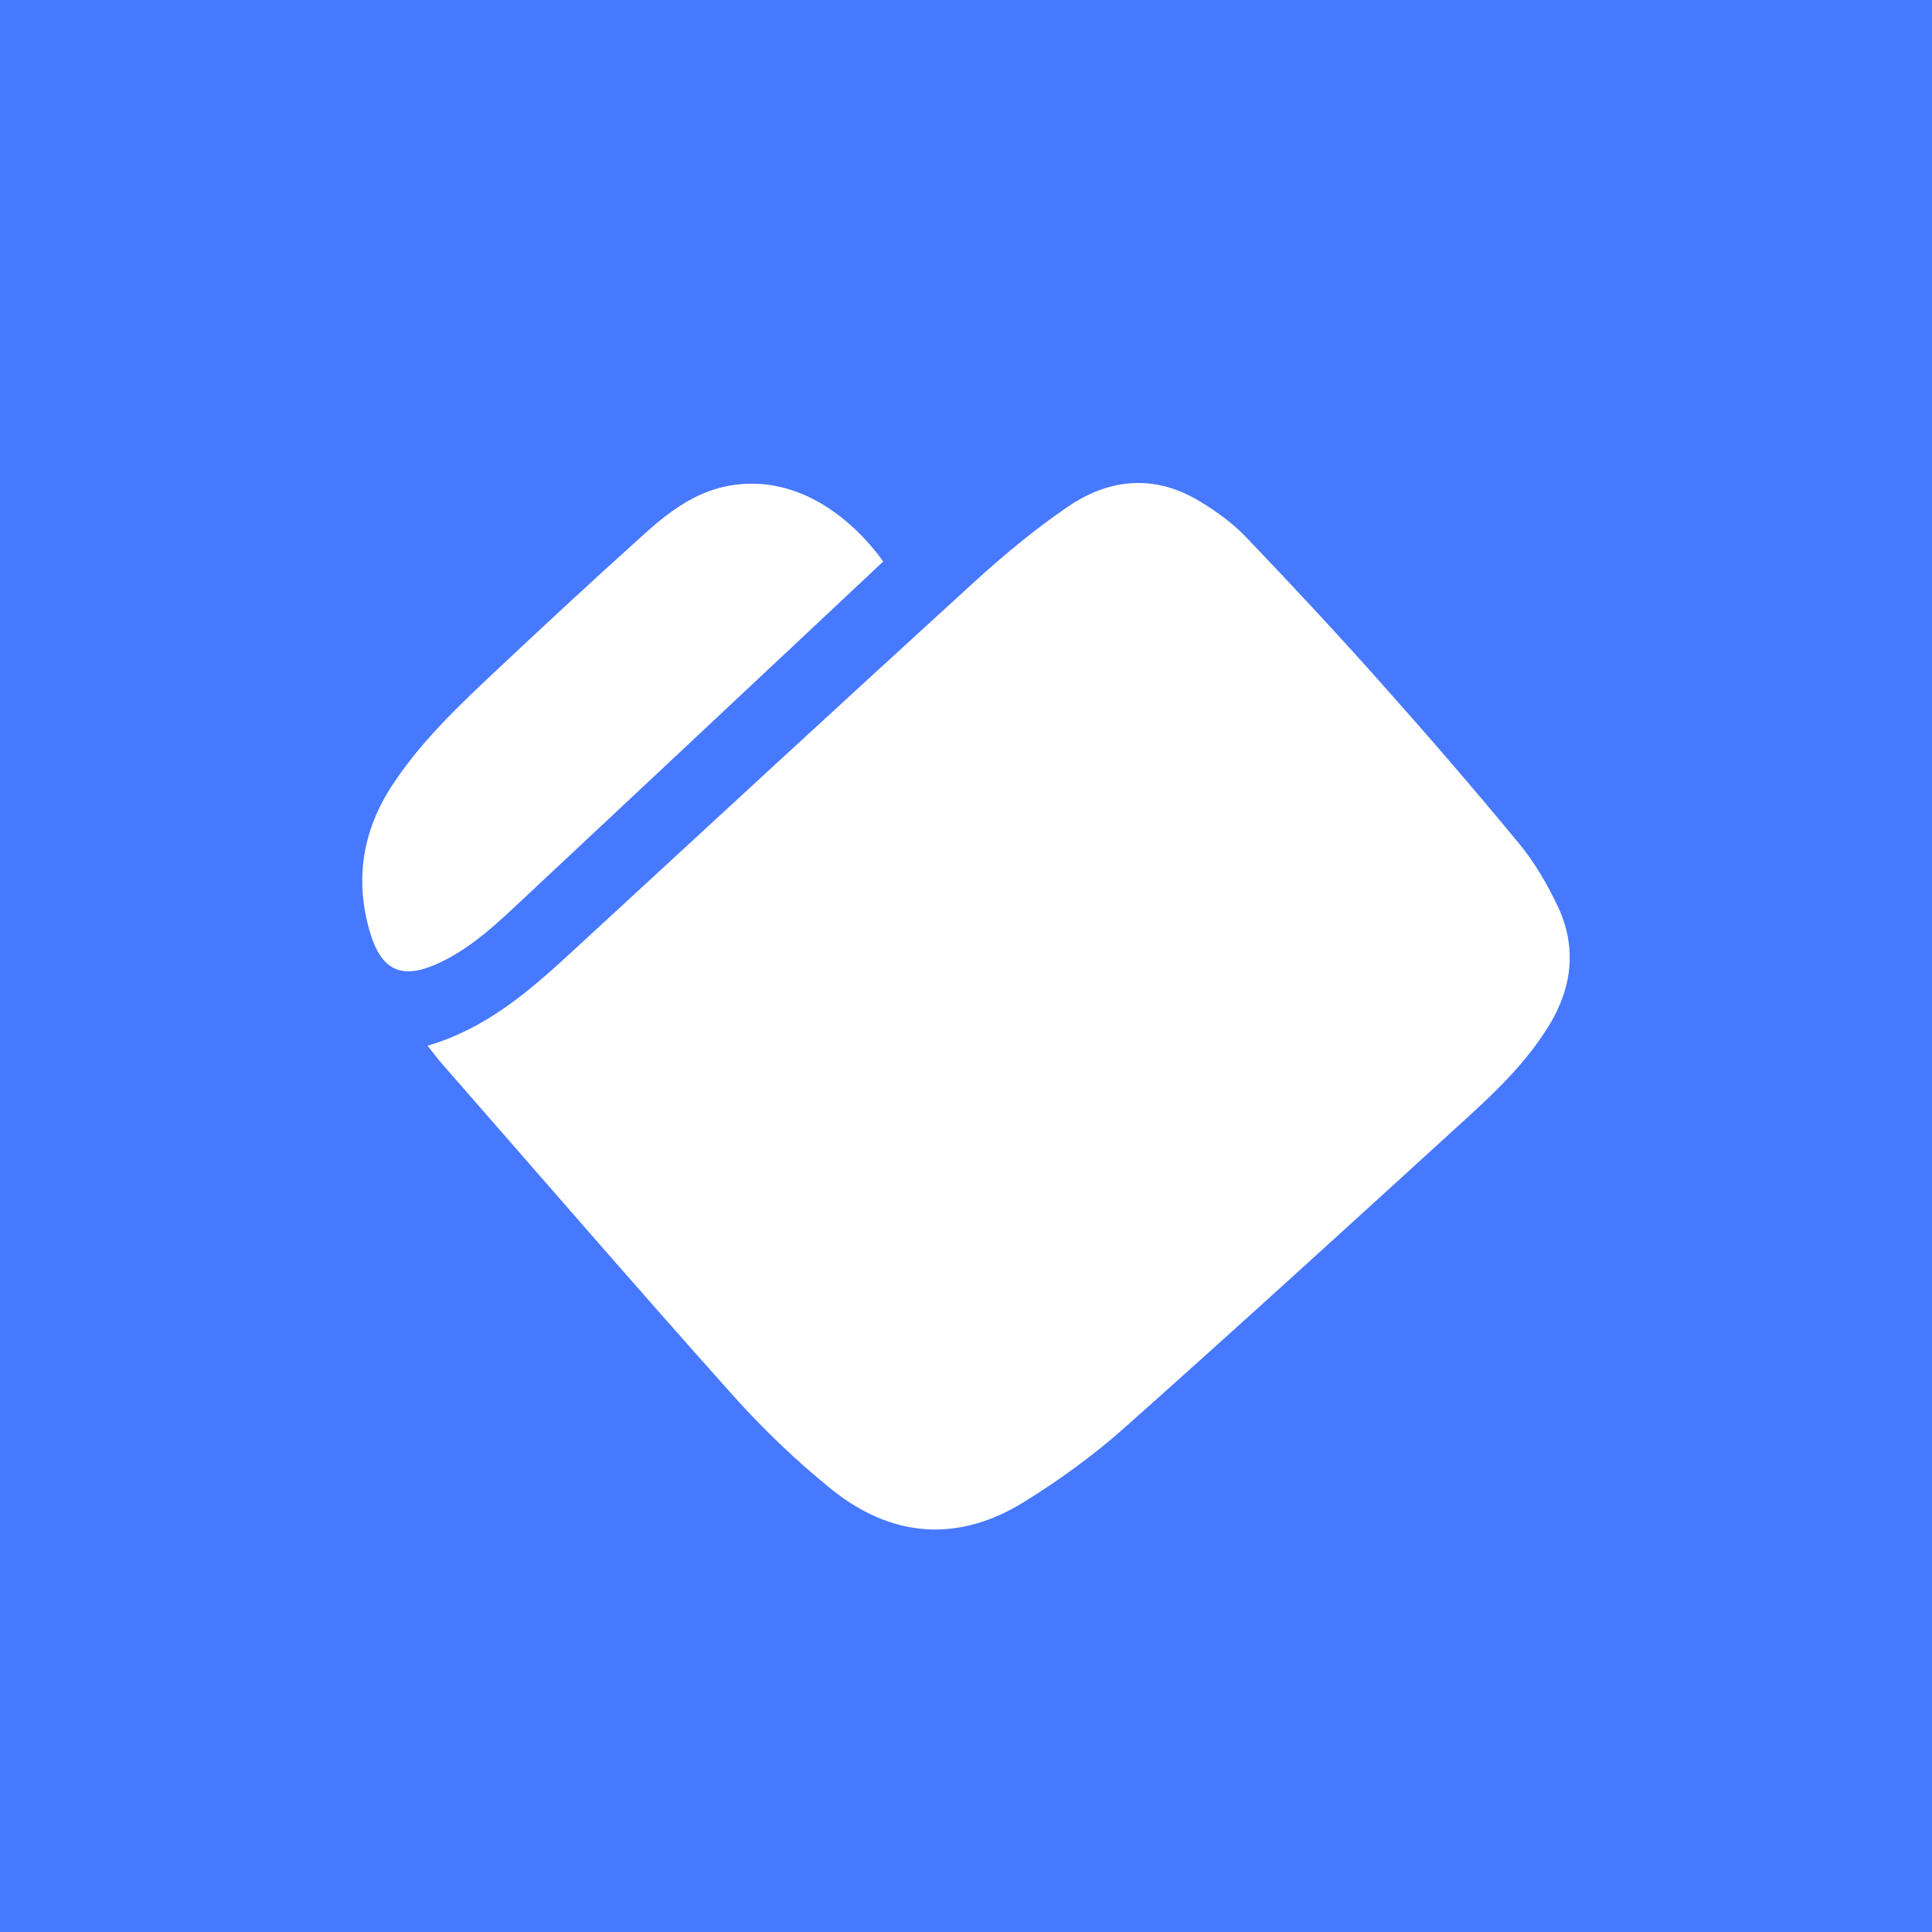 <svg width="48" height="48" viewBox="0 0 48 48" fill="none" xmlns="http://www.w3.org/2000/svg">
<rect width="48" height="48" fill="#4779FF"/>
<path d="M21.941 13.952C21.388 14.472 20.845 14.982 20.302 15.491C17.781 17.855 15.259 20.221 12.735 22.581C12.156 23.122 11.556 23.642 10.83 23.96C9.966 24.338 9.47 24.102 9.192 23.161C8.804 21.844 9.011 20.616 9.761 19.485C10.399 18.521 11.204 17.72 12.03 16.94C13.347 15.697 14.673 14.467 16.016 13.259C16.604 12.729 17.247 12.245 18.033 12.084C20.386 11.605 21.886 13.882 21.943 13.95L21.941 13.952Z" fill="white"/>
<path d="M10.62 25.981C12.051 25.565 13.125 24.647 14.171 23.682C17.504 20.61 20.833 17.536 24.181 14.481C24.919 13.806 25.696 13.161 26.517 12.598C27.562 11.88 28.698 11.777 29.817 12.461C30.222 12.706 30.62 12.993 30.948 13.335C32.089 14.526 33.215 15.737 34.313 16.97C35.48 18.28 36.628 19.608 37.744 20.962C38.128 21.426 38.442 21.968 38.702 22.517C39.185 23.538 39.061 24.546 38.473 25.497C37.947 26.349 37.242 27.048 36.516 27.71C33.673 30.305 30.829 32.9 27.953 35.459C27.181 36.148 26.331 36.764 25.455 37.308C23.805 38.336 22.15 38.209 20.645 36.991C19.769 36.283 18.945 35.491 18.192 34.648C15.768 31.935 13.39 29.183 10.994 26.443C10.873 26.306 10.763 26.157 10.62 25.979V25.981Z" fill="white"/>
</svg>
